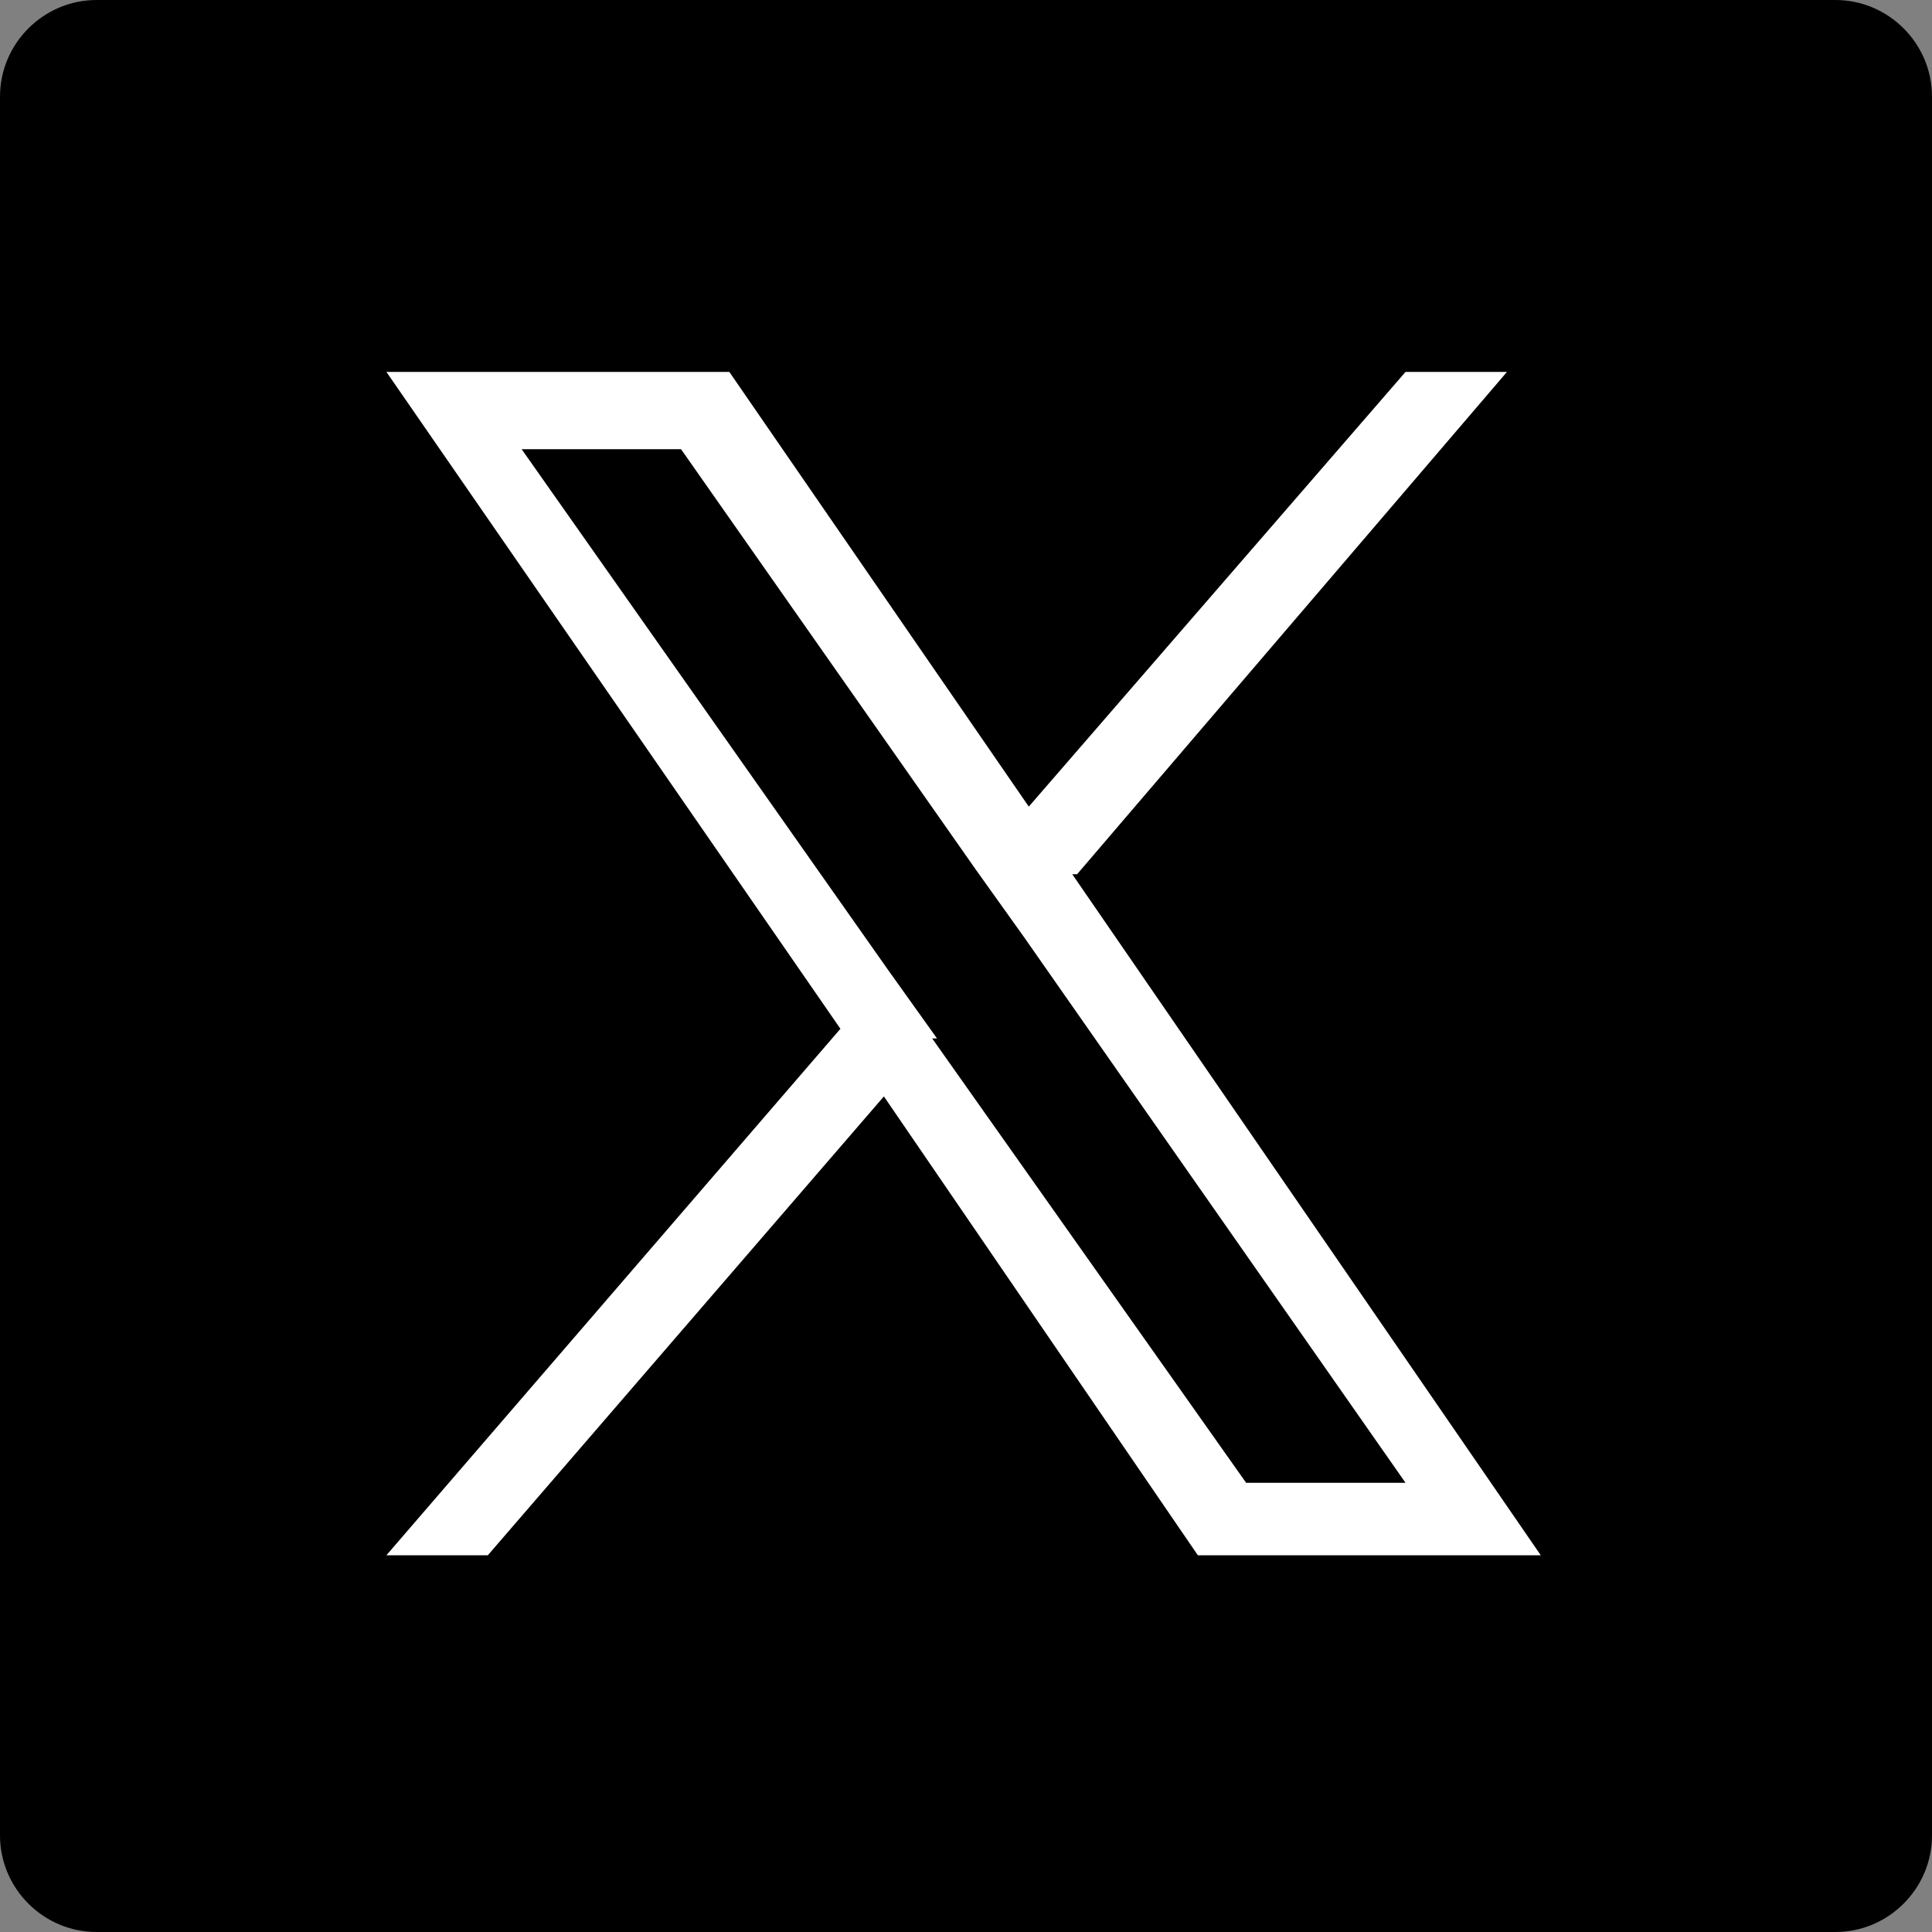 <?xml version="1.0" encoding="UTF-8"?>
<svg xmlns="http://www.w3.org/2000/svg" width="40" height="40" version="1.1" viewBox="0 0 40 40">
  <rect x="0" y="0" width="40" height="40" fill="#808080" stroke="none"/>
  <defs>
    <style>
      .cls-1 {
        fill: #fff;
      }
    </style>
  </defs>
  <!-- Generator: Adobe Illustrator 28.6.0, SVG Export Plug-In . SVG Version: 1.2.0 Build 709)  -->
  <g>
    <g id="_レイヤー_1" data-name="レイヤー_1">
      <path d="M38,40H2c-1.1,0-2-.9-2-2V2C0,.9.9,0,2,0h36c1.1,0,2,.9,2,2v36c0,1.1-.9,2-2,2Z"/>
      <g id="_レイヤー_1-2" data-name="_レイヤー_1">
        <path class="cls-1" d="M22.3,18.1l8.9-10.4h-2.1l-7.8,9-6.2-9h-7.1l9.4,13.6-9.4,10.9h2.1l8.2-9.5,6.5,9.5h7.1l-9.7-14.1h0ZM19.4,21.5l-1-1.4-7.6-10.8h3.3l6.1,8.7,1,1.4,7.9,11.3h-3.3l-6.5-9.2h0Z"/>
      </g>
    </g>
  </g>
</svg>